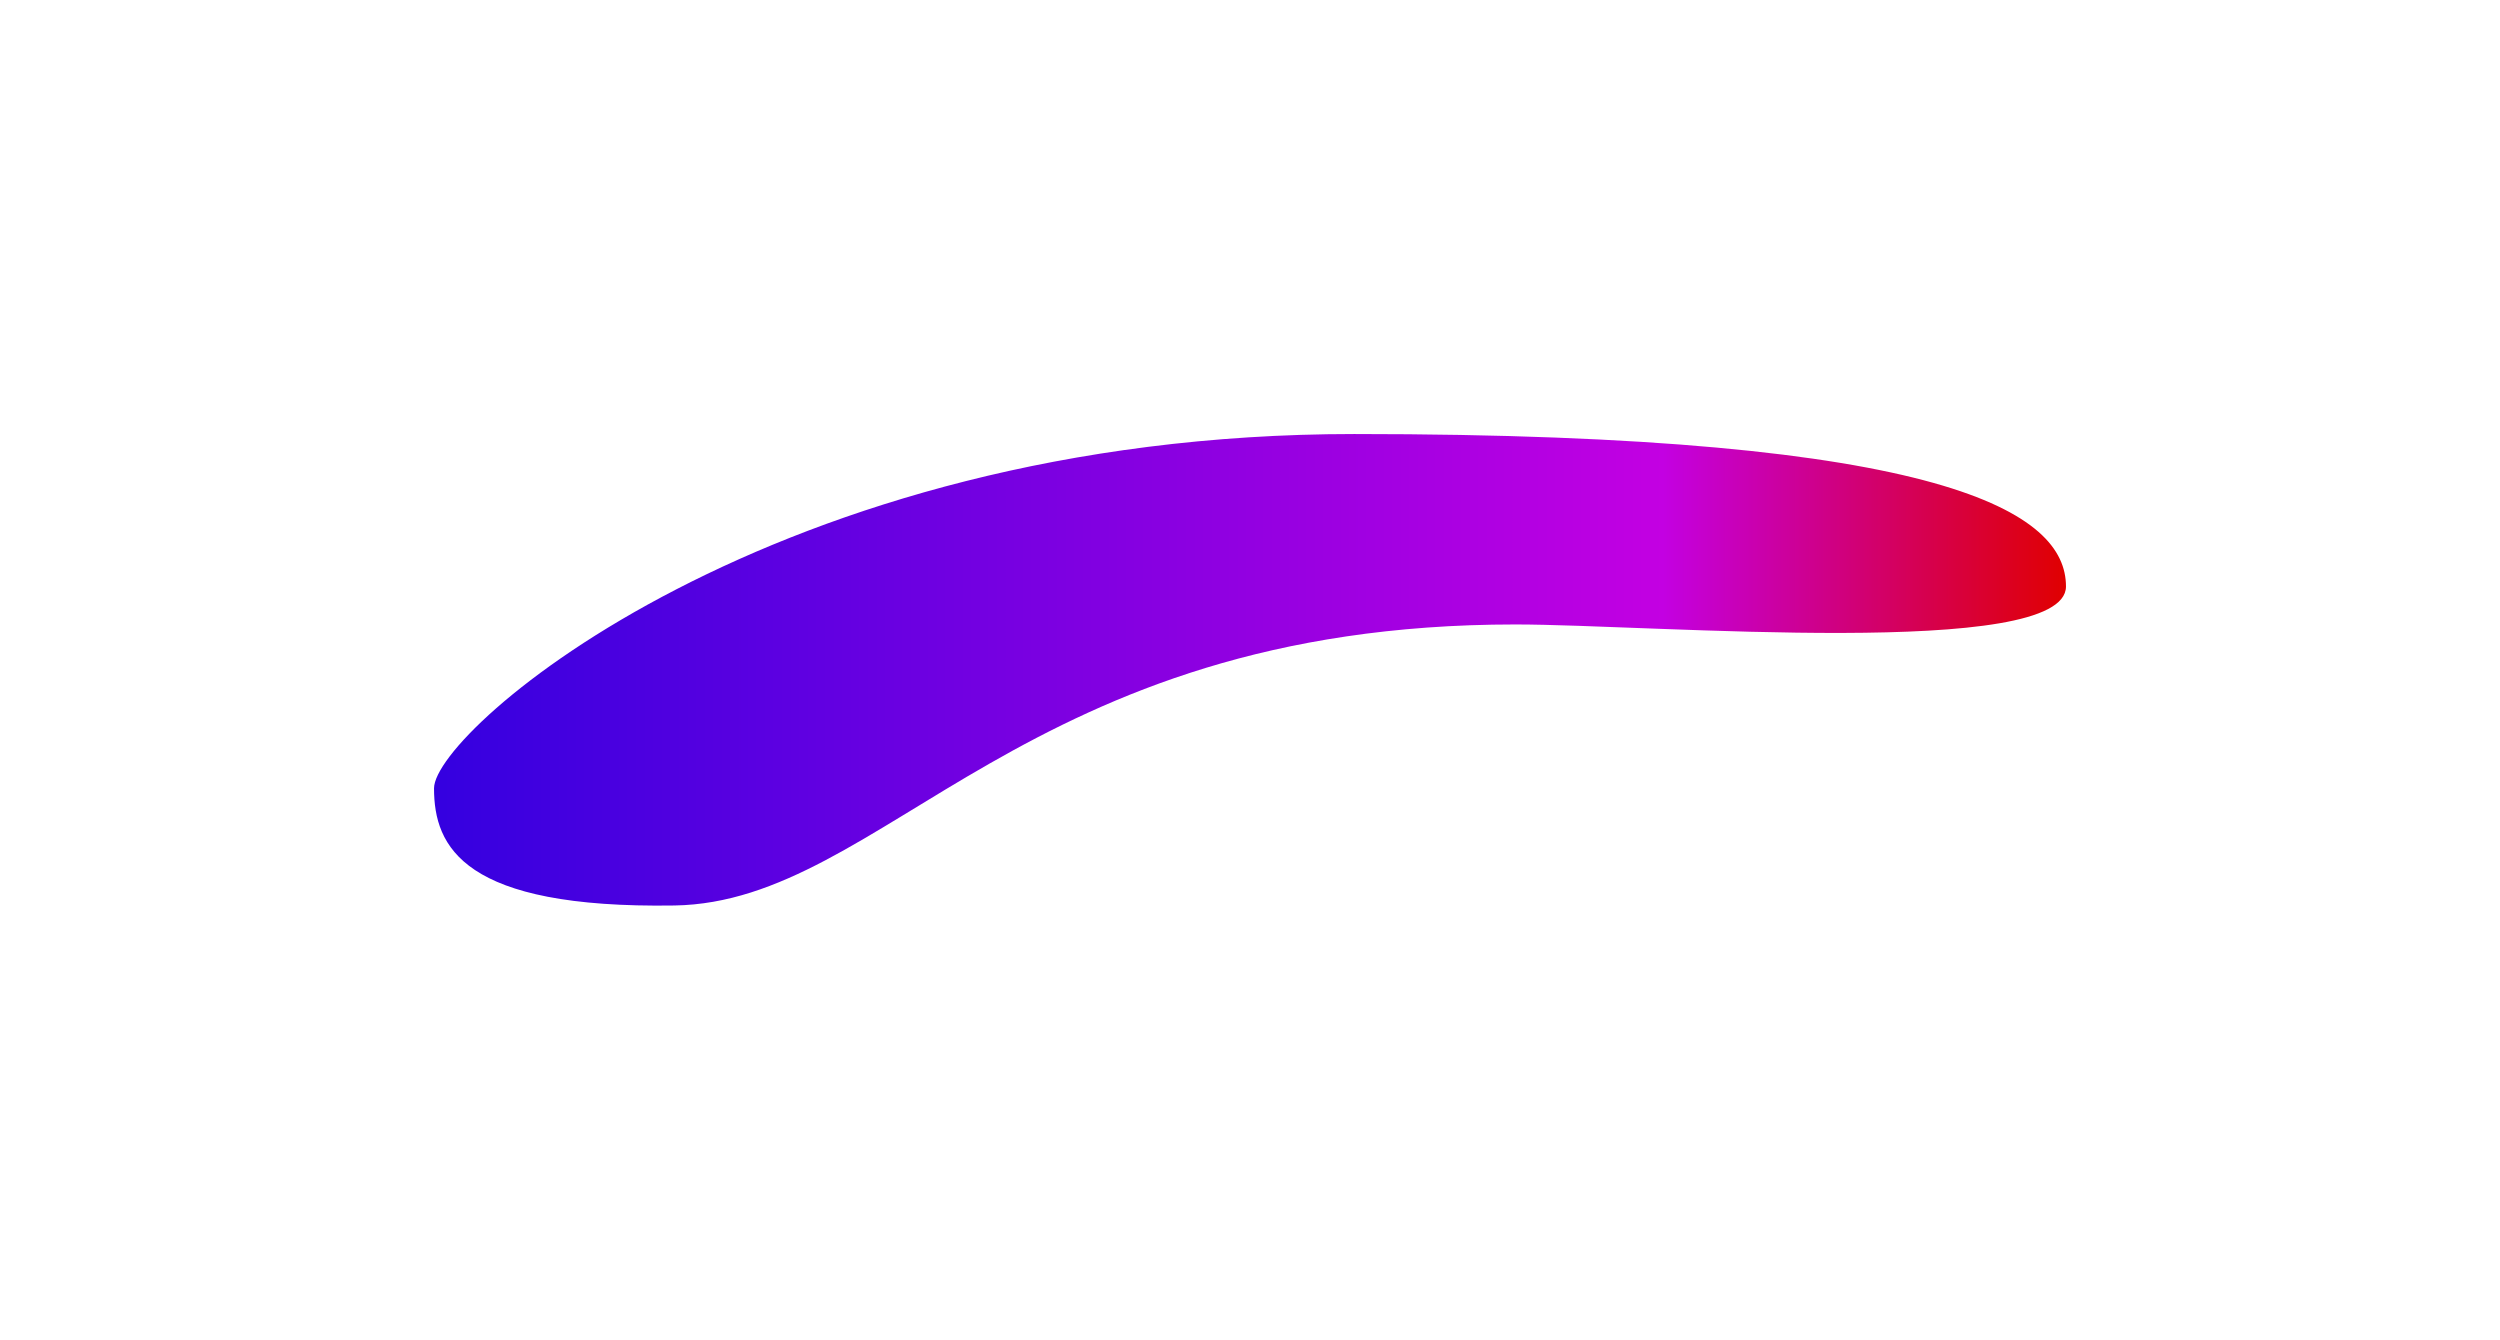 <svg width="2304" height="1235" viewBox="0 0 2304 1235" fill="none" xmlns="http://www.w3.org/2000/svg">
<g filter="url(#filter0_f_7955_1027)">
<path d="M1904 540.5C1904 473 1796 400 1248 400C713.5 400 400 672.5 400 726.5C400 780.5 427 837.5 621.5 834.5C816 831.5 942.5 575.5 1396.5 575.5C1523.52 575.5 1904 608 1904 540.5Z" fill="url(#paint0_linear_7955_1027)"/>
</g>
<defs>
<filter id="filter0_f_7955_1027" x="0" y="0" width="2304" height="1234.61" filterUnits="userSpaceOnUse" color-interpolation-filters="sRGB">
<feFlood flood-opacity="0" result="BackgroundImageFix"/>
<feBlend mode="normal" in="SourceGraphic" in2="BackgroundImageFix" result="shape"/>
<feGaussianBlur stdDeviation="200" result="effect1_foregroundBlur_7955_1027"/>
</filter>
<linearGradient id="paint0_linear_7955_1027" x1="1904" y1="617.307" x2="400" y2="617.307" gradientUnits="userSpaceOnUse">
<stop stop-color="#E00000"/>
<stop offset="0.247" stop-color="#C300E2"/>
<stop offset="1" stop-color="#3400E0"/>
</linearGradient>
</defs>
</svg>
